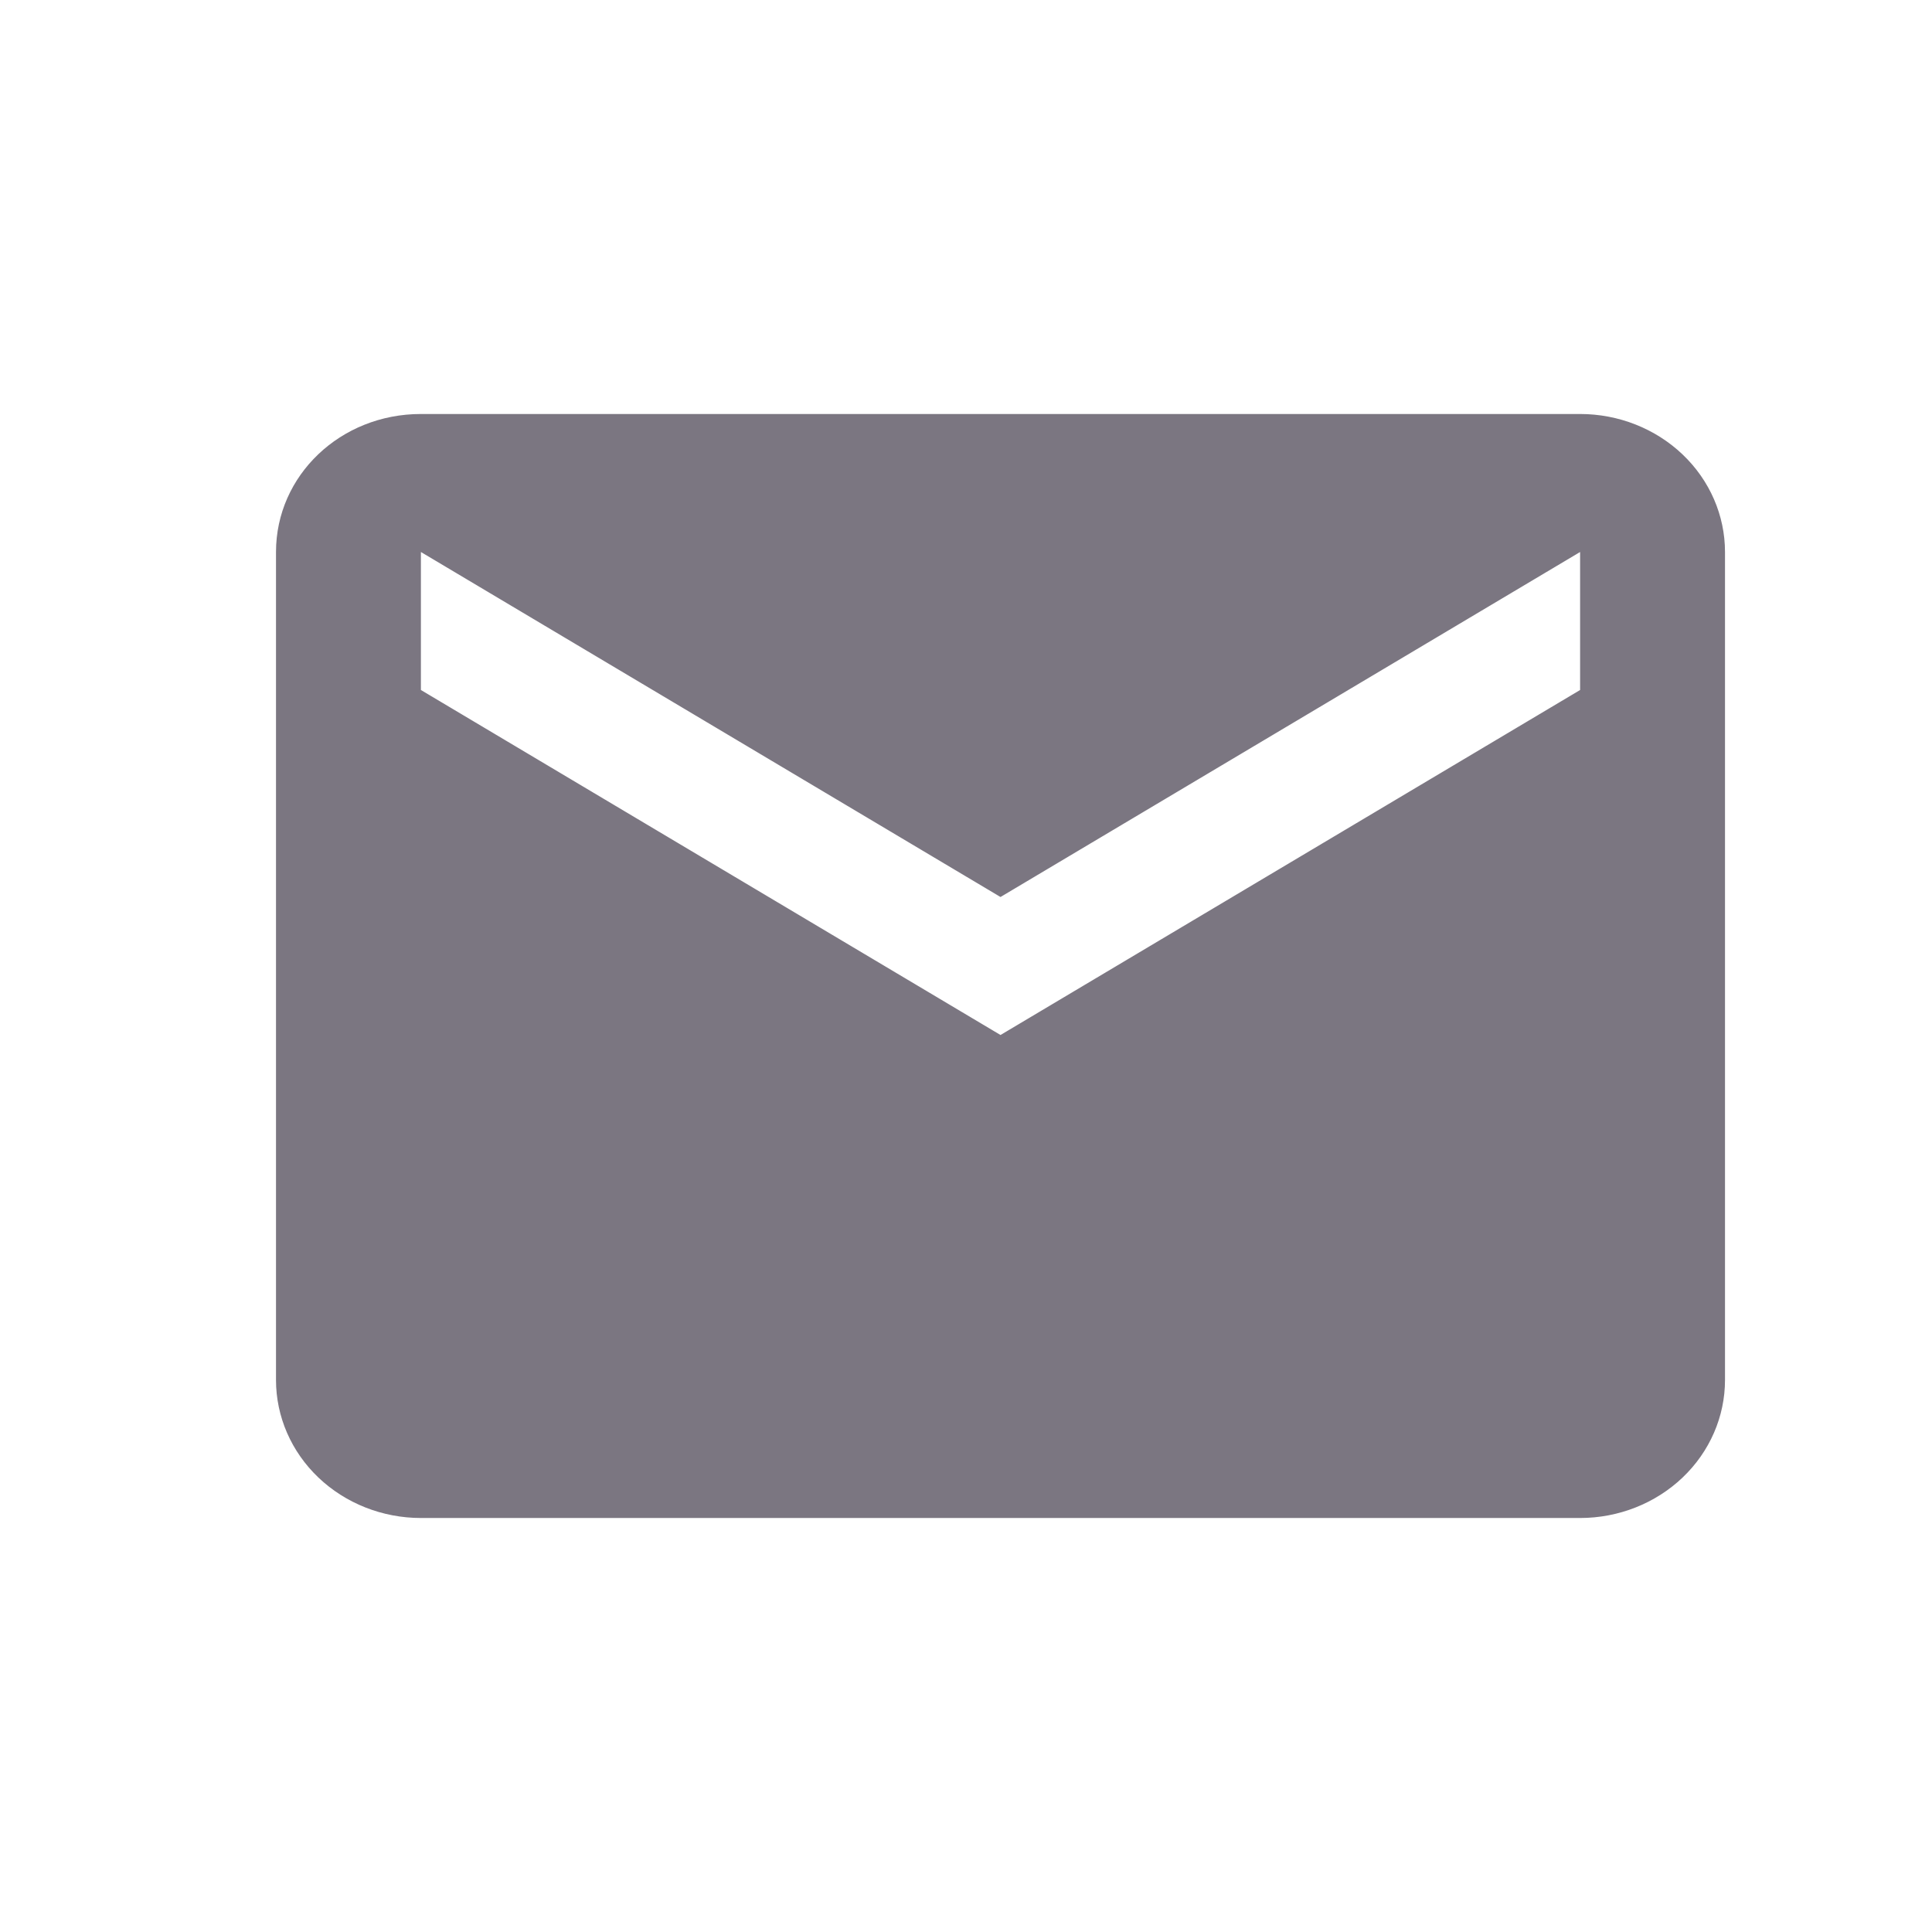 <svg width="28" height="28" viewBox="0 0 28 28" fill="none" xmlns="http://www.w3.org/2000/svg">
<path d="M22.9 10L14.5 15L6.1 10V8L14.5 13L22.9 8M22.9 6H6.1C4.934 6 4 6.89 4 8V20C4 20.53 4.221 21.039 4.615 21.414C5.009 21.789 5.543 22 6.1 22H22.9C23.457 22 23.991 21.789 24.385 21.414C24.779 21.039 25 20.53 25 20V8C25 7.47 24.779 6.961 24.385 6.586C23.991 6.211 23.457 6 22.9 6Z" fill="#7B7681"/>
</svg>
